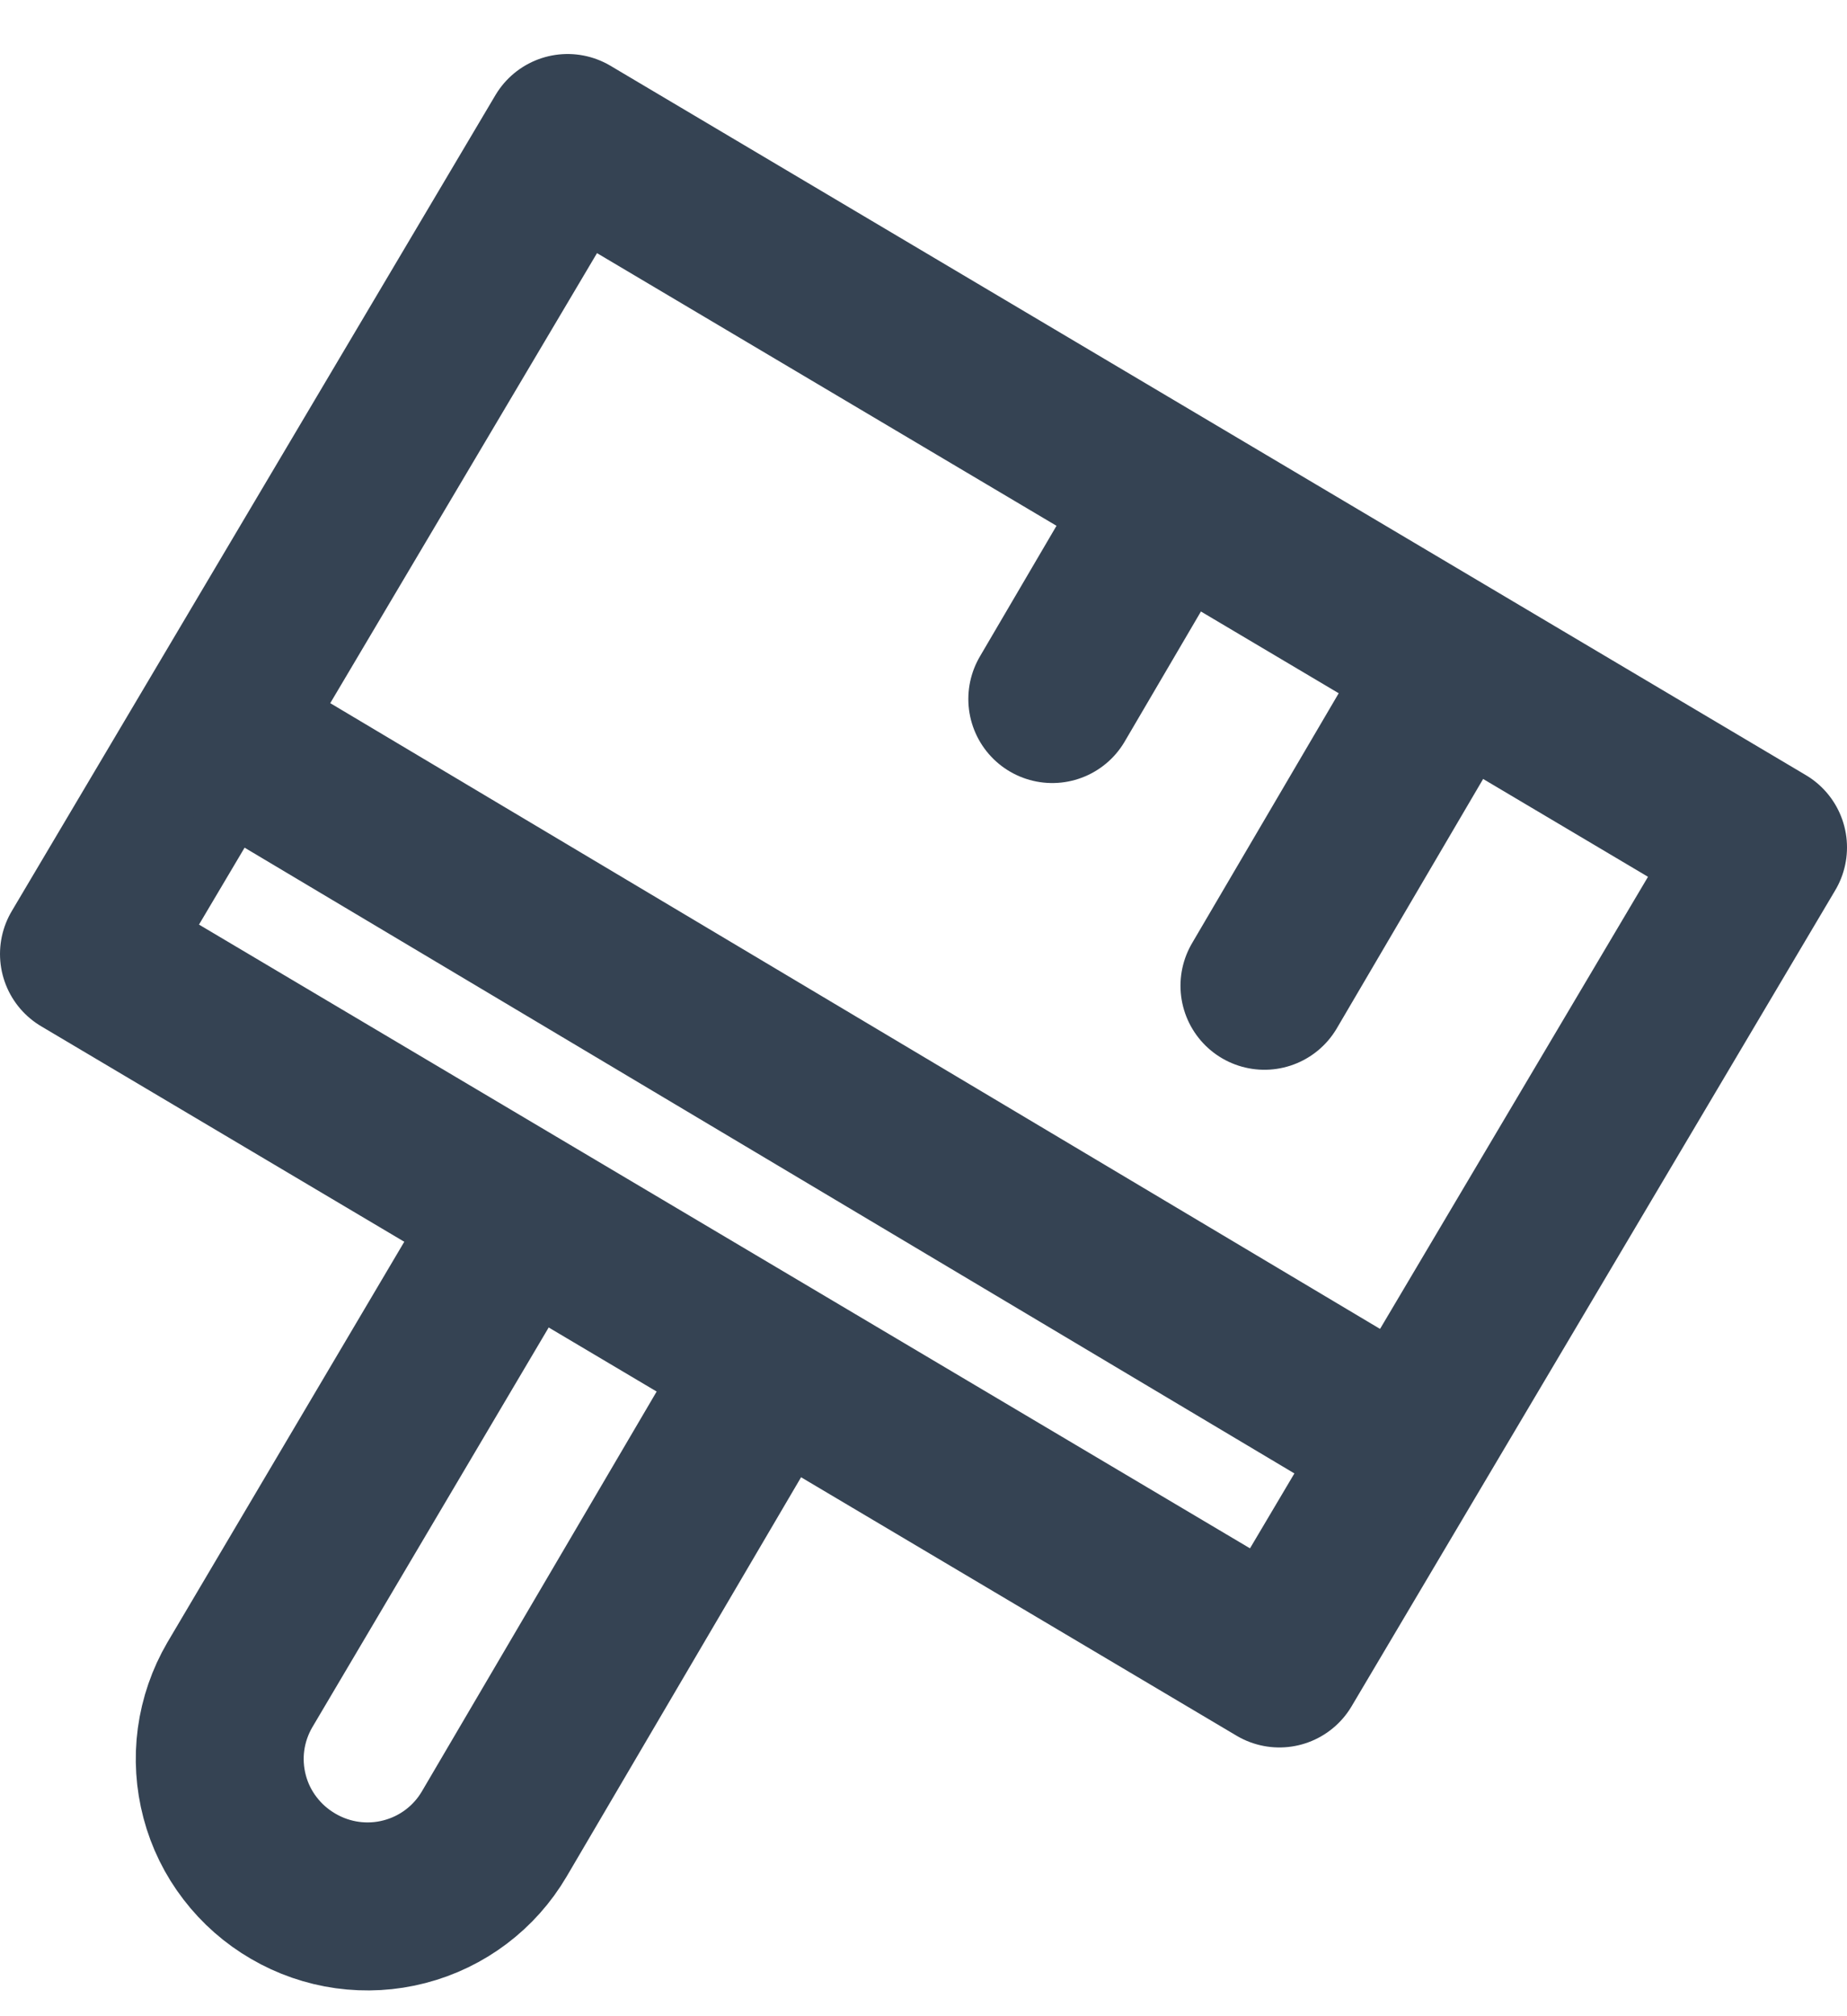 <svg width="22px" height="24px" viewBox="0 0 22 24" fill="none" xmlns="http://www.w3.org/2000/svg" preserveAspectRatio="none">
<path d="M8.931 16.65L5.887 21.831C5.652 22.231 5.267 22.521 4.818 22.637C4.369 22.754 3.892 22.687 3.492 22.453V22.453C3.292 22.337 3.118 22.184 2.978 22.001C2.837 21.818 2.735 21.61 2.676 21.387C2.617 21.164 2.602 20.932 2.633 20.704C2.664 20.476 2.74 20.256 2.856 20.057L5.922 14.875" stroke="#354353" stroke-width="2" stroke-linecap="round" stroke-linejoin="round"/>
<path d="M21 10.087L6.761 1.643L1 11.356L15.239 19.801L21 10.087Z" stroke="#354353" stroke-width="2" stroke-linecap="round" stroke-linejoin="round"/>
<path d="M2.614 8.748L16.675 17.124" stroke="#354353" stroke-width="2" stroke-linecap="round" stroke-linejoin="round"/>
<path d="M16.985 8.457L15.061 11.734" stroke="#354353" stroke-width="2" stroke-linecap="round" stroke-linejoin="round"/>
<path d="M13.818 6.132L12.534 8.321" stroke="#354353" stroke-width="2" stroke-linecap="round" stroke-linejoin="round"/>
</svg>
